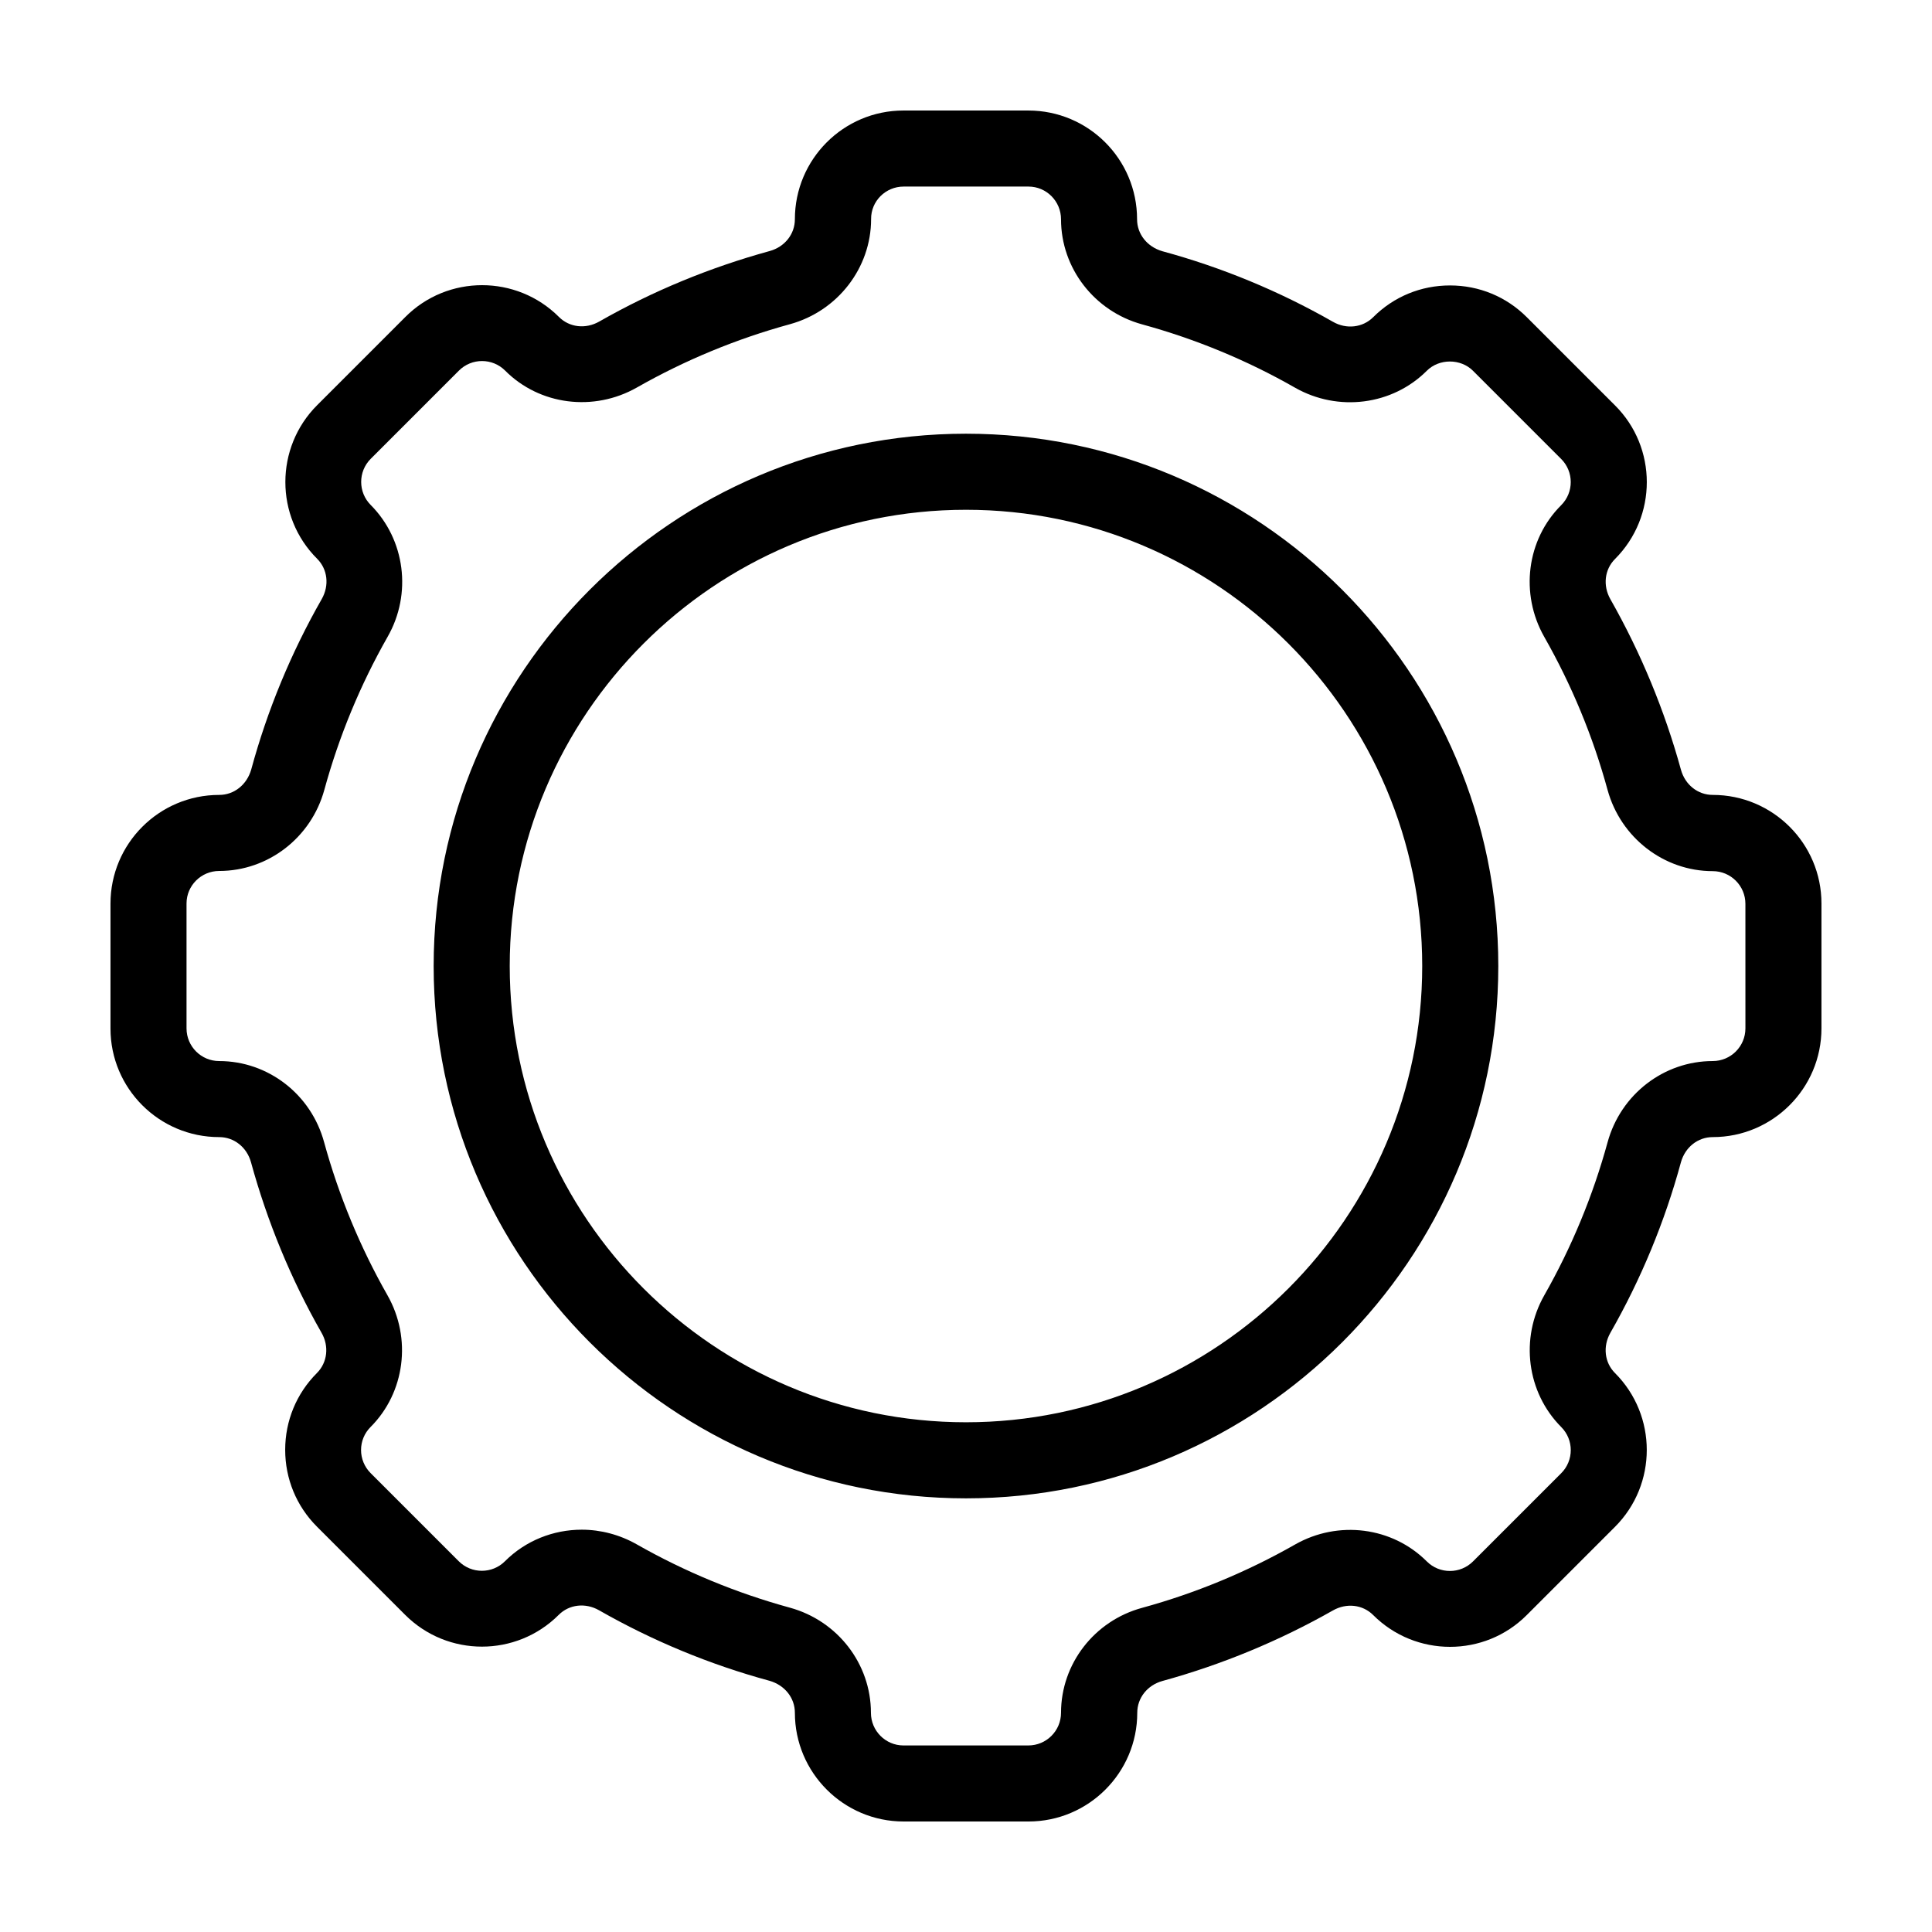 <?xml version="1.0" encoding="UTF-8"?>
<!-- Uploaded to: ICON Repo, www.iconrepo.com, Generator: ICON Repo Mixer Tools -->
<svg fill="#000000" width="800px" height="800px" version="1.1" viewBox="144 144 512 512" xmlns="http://www.w3.org/2000/svg">
 <path d="m597.89 354.66c-3.93 0-7.305-2.672-8.414-6.648-4.332-15.77-10.629-30.984-18.691-45.191-2.066-3.629-1.562-7.91 1.211-10.68 11.234-11.234 11.234-29.523 0-40.707l-23.375-23.375c-5.441-5.441-12.645-8.414-20.355-8.414-7.707 0-14.914 2.973-20.355 8.414-2.769 2.769-7.106 3.273-10.68 1.211-14.207-8.113-29.422-14.41-45.191-18.691-4.031-1.168-6.703-4.543-6.703-8.473 0-15.918-12.895-28.816-28.816-28.816h-33.102c-15.867 0-28.766 12.898-28.766 28.816 0 3.93-2.672 7.305-6.648 8.414-15.77 4.332-30.984 10.578-45.191 18.691-3.629 2.066-7.91 1.562-10.68-1.211-11.234-11.234-29.523-11.234-40.707 0l-23.375 23.375c-11.234 11.234-11.234 29.523 0 40.707 2.769 2.769 3.273 7.055 1.211 10.68-8.113 14.207-14.41 29.422-18.691 45.191-1.168 4.035-4.543 6.707-8.473 6.707-15.918 0-28.816 12.898-28.816 28.816v33.102c0 15.871 12.898 28.766 28.816 28.766 3.93 0 7.305 2.672 8.414 6.648 4.332 15.77 10.578 30.984 18.691 45.191 2.066 3.578 1.562 7.91-1.211 10.68-5.441 5.441-8.414 12.695-8.414 20.355 0 7.656 2.973 14.914 8.414 20.355l23.375 23.375c11.234 11.234 29.473 11.234 40.707 0 2.769-2.769 7.055-3.273 10.68-1.211 14.207 8.113 29.422 14.41 45.191 18.691 4.035 1.164 6.707 4.539 6.707 8.469 0 15.871 12.898 28.816 28.816 28.816h33.102c15.871 0 28.816-12.898 28.816-28.816 0-3.93 2.672-7.305 6.648-8.414 15.77-4.332 30.984-10.629 45.191-18.691 3.629-2.066 7.91-1.562 10.68 1.211 11.234 11.234 29.523 11.234 40.707 0l23.375-23.375c11.234-11.234 11.234-29.523 0-40.758-2.769-2.769-3.273-7.055-1.211-10.68 8.113-14.207 14.41-29.422 18.691-45.191 1.117-3.984 4.492-6.656 8.422-6.656 15.871 0 28.816-12.898 28.816-28.816v-33.102c0-15.867-12.895-28.766-28.816-28.766zm8.664 61.867c0 4.785-3.879 8.664-8.664 8.664-12.949 0-24.383 8.816-27.859 21.512-3.879 14.156-9.523 27.809-16.777 40.559-6.5 11.438-4.637 25.746 4.484 34.914 3.375 3.375 3.375 8.867 0 12.242l-23.375 23.375c-3.375 3.375-8.867 3.375-12.242 0-9.168-9.168-23.477-10.984-34.914-4.484-12.746 7.254-26.348 12.898-40.508 16.777-12.699 3.43-21.516 14.863-21.516 27.812 0 4.785-3.879 8.664-8.664 8.664h-33.102c-4.734 0-8.613-3.879-8.613-8.664 0-12.949-8.816-24.383-21.512-27.859-14.156-3.879-27.809-9.523-40.559-16.777-4.535-2.57-9.574-3.879-14.559-3.879-7.508 0-14.863 2.871-20.355 8.363-3.375 3.375-8.867 3.375-12.242 0l-23.375-23.375c-1.613-1.613-2.519-3.828-2.519-6.098 0-2.316 0.906-4.484 2.519-6.098 9.117-9.117 10.984-23.477 4.484-34.914-7.254-12.746-12.898-26.398-16.777-40.508-3.426-12.746-14.863-21.562-27.812-21.562-4.785 0-8.664-3.879-8.664-8.664v-33.102c0-4.734 3.879-8.613 8.664-8.613 12.949 0 24.383-8.816 27.859-21.512 3.879-14.156 9.523-27.809 16.777-40.559 6.5-11.387 4.637-25.746-4.484-34.914-3.375-3.375-3.375-8.867 0-12.242l23.375-23.375c3.375-3.375 8.867-3.375 12.242 0 9.117 9.168 23.477 10.984 34.914 4.484 12.746-7.254 26.398-12.898 40.559-16.777 12.645-3.477 21.512-14.914 21.512-27.859-0.047-4.738 3.832-8.617 8.617-8.617h33.102c4.734 0 8.613 3.879 8.613 8.664 0 12.949 8.816 24.383 21.512 27.859 14.156 3.879 27.809 9.523 40.508 16.777 11.438 6.5 25.797 4.637 34.914-4.484 3.273-3.273 8.969-3.273 12.242 0l23.375 23.375c3.375 3.375 3.375 8.867 0 12.242-9.168 9.117-10.984 23.477-4.484 34.914 7.254 12.746 12.898 26.348 16.777 40.559 3.477 12.645 14.914 21.512 27.859 21.512 4.785 0 8.664 3.879 8.664 8.664zm-206.56-157.59c-77.789 0-141.07 63.277-141.07 141.07s63.277 141.07 141.07 141.07 141.07-63.277 141.07-141.07-63.281-141.07-141.07-141.07zm0 261.98c-66.652 0-120.91-54.262-120.91-120.91s54.262-120.91 120.91-120.91 120.91 54.262 120.91 120.91-54.262 120.91-120.91 120.91z"/>
</svg>
